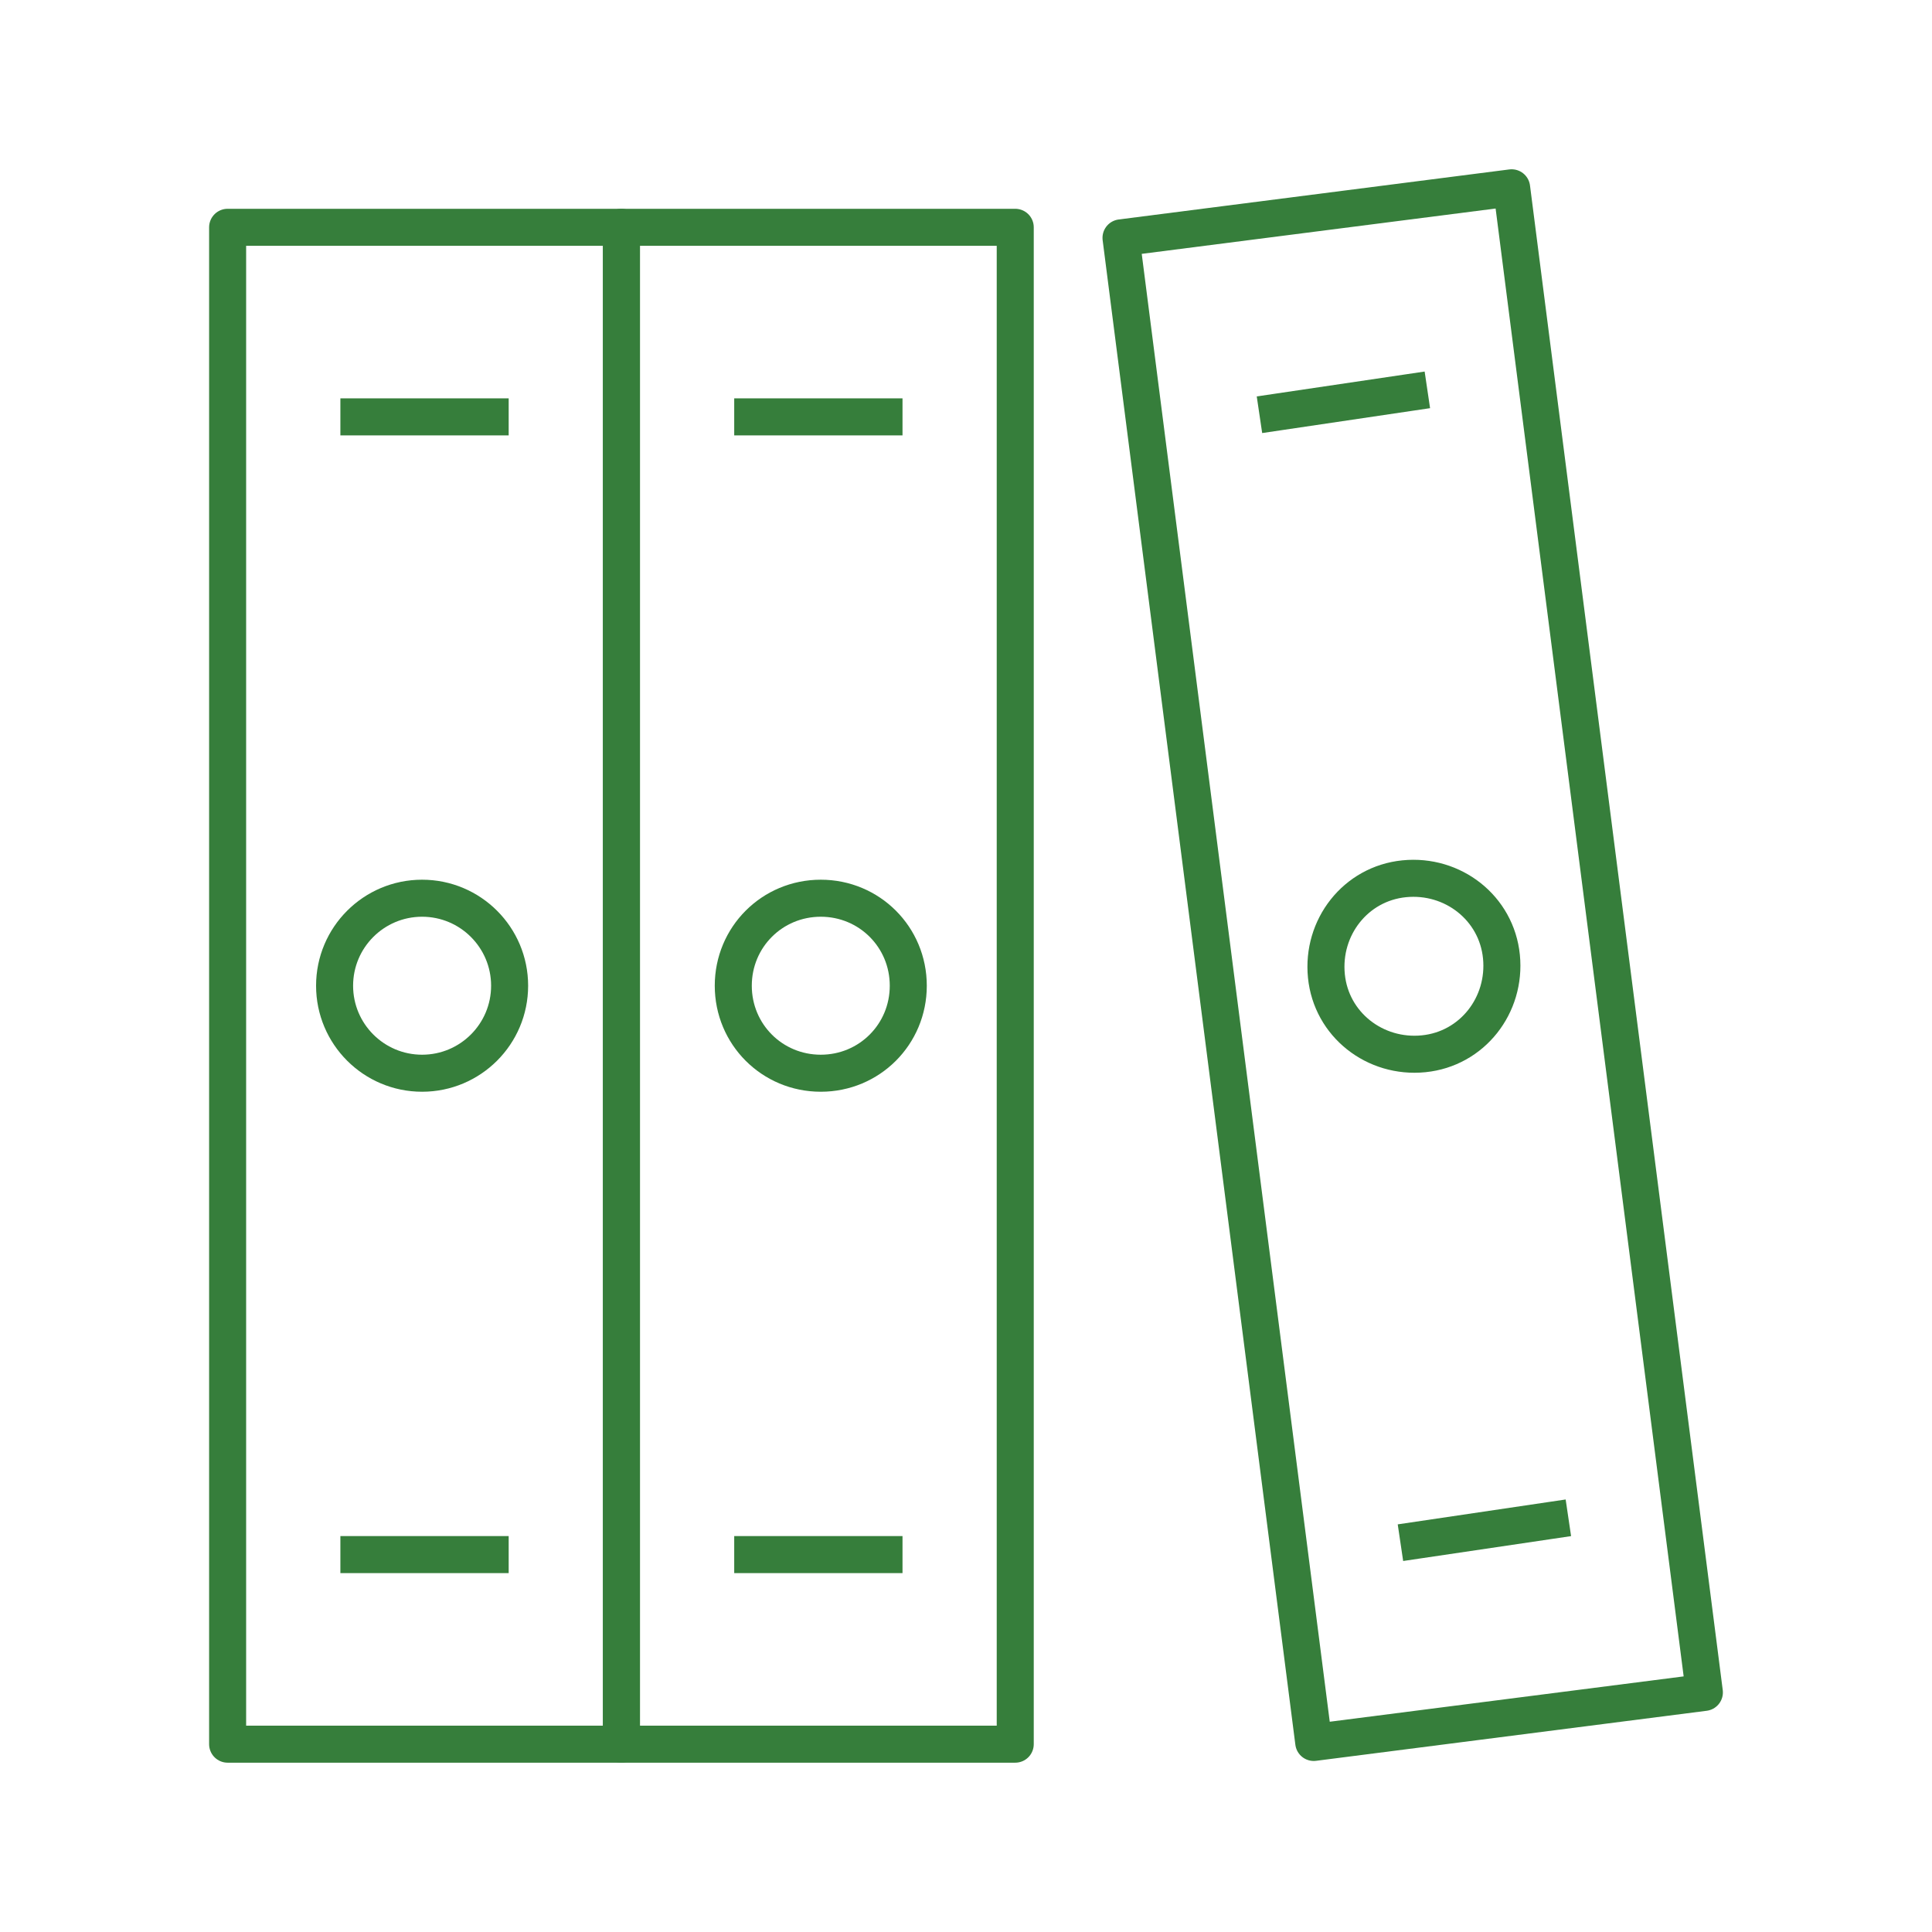 <svg width="72" height="72" viewBox="0 0 72 72" fill="none" xmlns="http://www.w3.org/2000/svg">
<path d="M15.73 39.996C17.532 39.996 18.992 38.536 18.992 36.735C18.992 34.934 17.532 33.474 15.73 33.474C13.929 33.474 12.469 34.934 12.469 36.735C12.469 38.536 13.929 39.996 15.73 39.996Z" stroke="#367E3B" stroke-width="1.38" stroke-linejoin="round"/>
<path d="M18.267 15.536H13.375" stroke="#367E3B" stroke-width="1.38" stroke-linecap="square" stroke-linejoin="round"/>
<path d="M18.267 57.935H13.375" stroke="#367E3B" stroke-width="1.38" stroke-linecap="square" stroke-linejoin="round"/>
<path d="M23.159 8.471H8.483V65H23.159V8.471Z" stroke="#367E3B" stroke-width="1.38" stroke-linejoin="round"/>
<path d="M33.849 36.735C33.849 38.547 32.4 39.996 30.588 39.996C28.776 39.996 27.327 38.547 27.327 36.735C27.327 34.923 28.776 33.474 30.588 33.474C32.4 33.474 33.849 34.923 33.849 36.735Z" stroke="#367E3B" stroke-width="1.38" stroke-linejoin="round"/>
<path d="M32.944 15.536H28.052" stroke="#367E3B" stroke-width="1.38" stroke-linecap="square" stroke-linejoin="round"/>
<path d="M32.944 57.935H28.052" stroke="#367E3B" stroke-width="1.38" stroke-linecap="square" stroke-linejoin="round"/>
<path d="M37.835 8.471H23.159V65H37.835V8.471Z" stroke="#367E3B" stroke-width="1.38" stroke-linejoin="round"/>
<path d="M55.954 35.648C56.135 37.459 54.867 39.09 53.055 39.271C51.243 39.453 49.612 38.184 49.431 36.372C49.25 34.56 50.518 32.93 52.33 32.749C54.142 32.568 55.772 33.836 55.954 35.648Z" stroke="#367E3B" stroke-width="1.38" stroke-linejoin="round"/>
<path d="M52.511 14.63L47.619 15.355" stroke="#367E3B" stroke-width="1.38" stroke-linecap="square" stroke-linejoin="round"/>
<path d="M57.766 56.665L52.873 57.39" stroke="#367E3B" stroke-width="1.38" stroke-linecap="square" stroke-linejoin="round"/>
<path d="M56.334 6.999L41.777 8.864L48.959 64.936L63.517 63.071L56.334 6.999Z" stroke="#367E3B" stroke-width="1.38" stroke-linejoin="round"/>
</svg>
